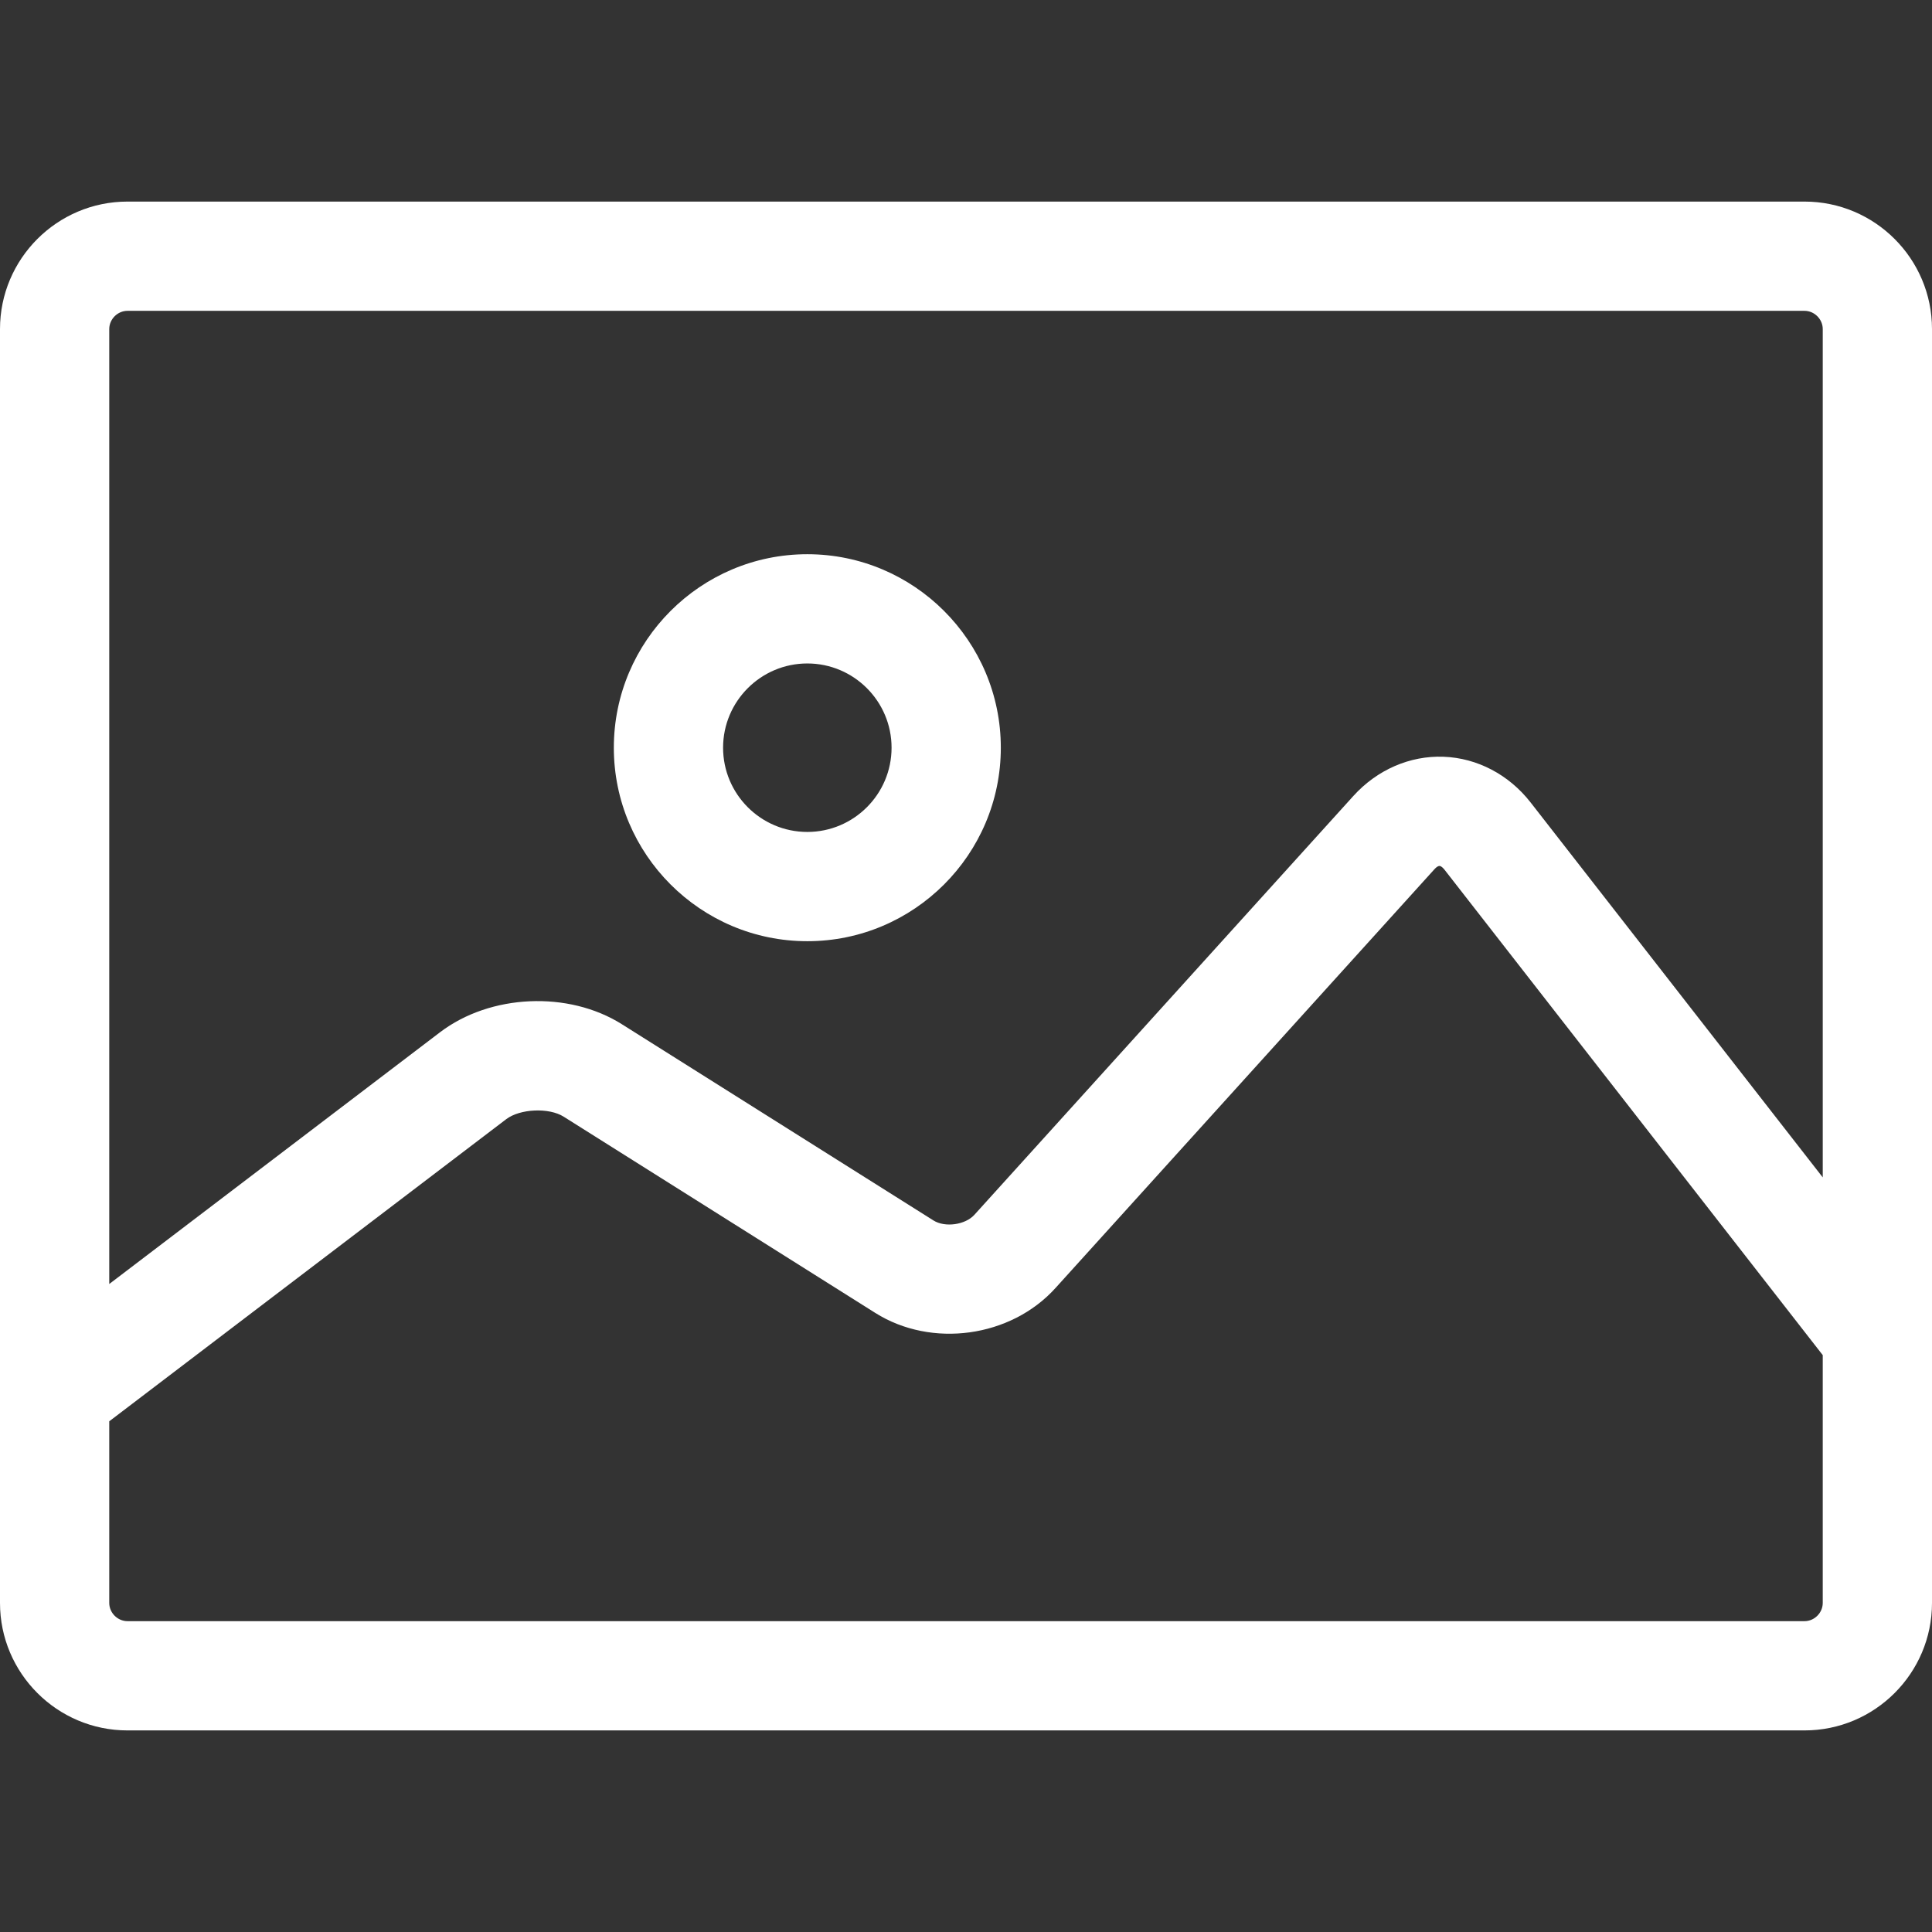 <?xml version="1.0"?>
<svg xmlns="http://www.w3.org/2000/svg" xmlns:xlink="http://www.w3.org/1999/xlink" xmlns:svgjs="http://svgjs.com/svgjs" version="1.1" width="512" height="512" x="0" y="0" viewBox="0 0 265.257 265.257" style="enable-background:new 0 0 512 512" xml:space="preserve"><rect x="0" y="0" width="265.257" height="265.257" fill="#333333" stroke="none"/><g>
<g xmlns="http://www.w3.org/2000/svg">
	<path style="" d="M247.757,27.677H17.5c-9.649,0-17.5,7.851-17.5,17.5V220.08c0,9.65,7.851,17.5,17.5,17.5h230.257   c9.649,0,17.5-7.85,17.5-17.5V45.177C265.257,35.528,257.407,27.677,247.757,27.677z M17.5,42.677h230.257   c1.355,0,2.5,1.145,2.5,2.5v116.474l-40.108-51.474c-2.976-3.819-7.332-6.108-11.952-6.278c-4.619-0.173-9.132,1.791-12.382,5.382   l-52.039,57.512c-1.253,1.384-4.033,1.766-5.614,0.772l-42.788-26.946c-7.332-4.619-18.063-4.143-24.958,1.105L15,176.288V45.177   C15,43.822,16.145,42.677,17.5,42.677z M247.757,222.58H17.5c-1.355,0-2.5-1.145-2.5-2.5v-24.942l54.501-41.478   c1.893-1.44,5.87-1.616,7.881-0.349l42.788,26.946c7.734,4.871,18.596,3.377,24.729-3.4l52.039-57.512   c0.312-0.345,0.535-0.45,0.708-0.457c0.131,0.005,0.385,0.141,0.671,0.508l51.94,66.658v34.025   C250.257,221.435,249.112,222.58,247.757,222.58z" fill="#ffffff" data-original="#000002"/>
	<path style="" d="M110.843,129.224c14.649,0,26.566-11.917,26.566-26.566s-11.918-26.566-26.566-26.566   c-14.649,0-26.566,11.918-26.566,26.566S96.194,129.224,110.843,129.224z M110.843,91.091c6.378,0,11.566,5.188,11.566,11.566   c0,6.378-5.188,11.566-11.566,11.566c-6.378,0-11.566-5.188-11.566-11.566C99.277,96.28,104.465,91.091,110.843,91.091z" fill="#ffffff" data-original="#000002"/>
</g>
<g xmlns="http://www.w3.org/2000/svg">
</g>
<g xmlns="http://www.w3.org/2000/svg">
</g>
<g xmlns="http://www.w3.org/2000/svg">
</g>
<g xmlns="http://www.w3.org/2000/svg">
</g>
<g xmlns="http://www.w3.org/2000/svg">
</g>
<g xmlns="http://www.w3.org/2000/svg">
</g>
<g xmlns="http://www.w3.org/2000/svg">
</g>
<g xmlns="http://www.w3.org/2000/svg">
</g>
<g xmlns="http://www.w3.org/2000/svg">
</g>
<g xmlns="http://www.w3.org/2000/svg">
</g>
<g xmlns="http://www.w3.org/2000/svg">
</g>
<g xmlns="http://www.w3.org/2000/svg">
</g>
<g xmlns="http://www.w3.org/2000/svg">
</g>
<g xmlns="http://www.w3.org/2000/svg">
</g>
<g xmlns="http://www.w3.org/2000/svg">
</g>
</g></svg>

